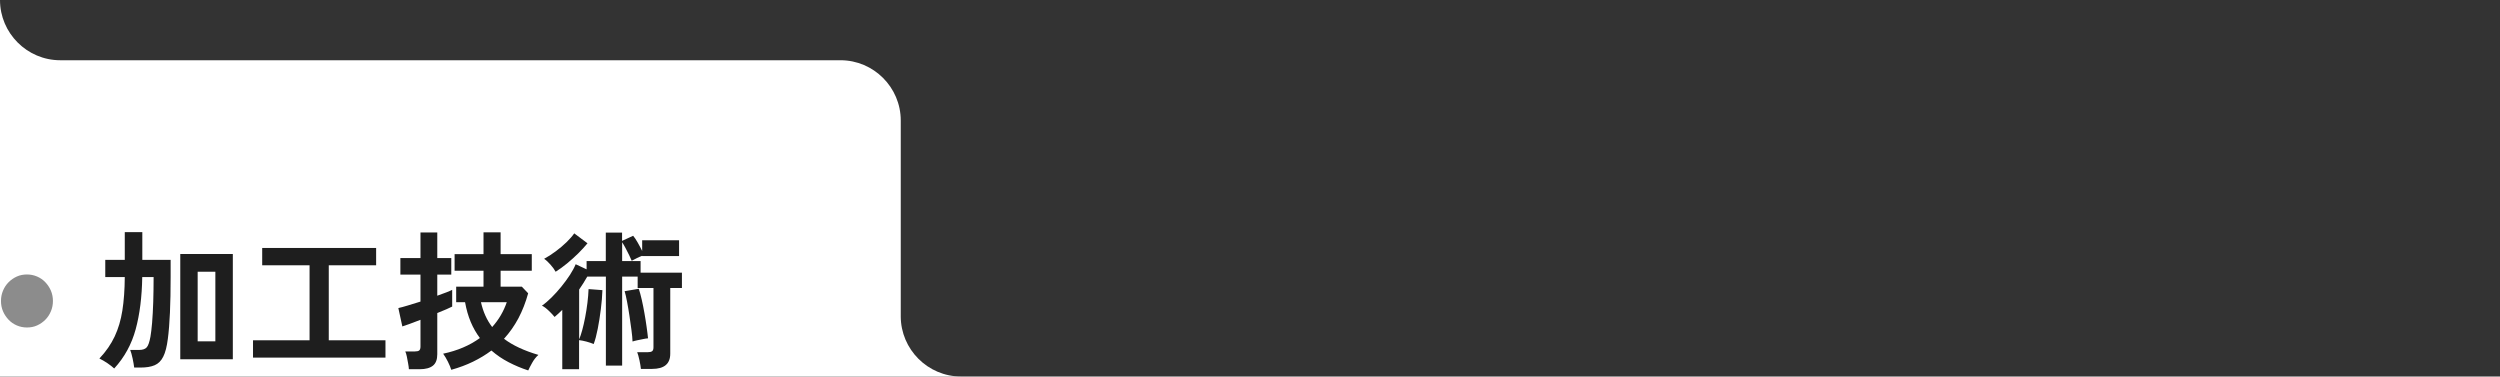 <svg viewBox="0 0 332 50" xmlns="http://www.w3.org/2000/svg" width="332" height="50"><rect x="0" y="0" width="332" height="50" fill="#333333" stroke="none"/><path d="m119.62 42v-26c0-4.4-3.6-8-8-8h-103.62c-4.4 0-8-3.6-8-8v50h127.62c-4.4 0-8-3.6-8-8z" fill="#fff"/><path d="m3.58 43.49c-.48 0-.92-.09-1.34-.27s-.79-.43-1.1-.76-.56-.7-.74-1.12-.27-.88-.27-1.37.09-.94.27-1.37.42-.8.74-1.12.68-.57 1.1-.76.87-.27 1.34-.27.92.09 1.34.27.79.43 1.1.76.56.7.74 1.12c.18.43.27.88.27 1.37s-.09.94-.27 1.37-.42.8-.74 1.12-.68.57-1.1.76-.87.27-1.34.27z" fill="#8c8c8c"/><g fill="#1e1e1e"><path d="m15.16 48.93c-.22-.21-.52-.44-.88-.69-.37-.25-.73-.46-1.08-.63.88-.93 1.55-1.91 2.03-2.93s.82-2.17 1.02-3.44.31-2.76.32-4.45h-2.59v-2.28h2.59v-3.68h2.33v3.68h3.76v2.28c0 3.57-.12 6.31-.37 8.2-.13 1.03-.33 1.82-.61 2.37-.27.55-.65.93-1.14 1.14s-1.11.31-1.88.31h-.84c-.04-.33-.11-.74-.21-1.21s-.21-.85-.32-1.13h1.2c.47 0 .8-.12 1-.35s.36-.7.49-1.41c.08-.44.15-1.06.22-1.85s.11-1.71.15-2.76c.03-1.05.05-2.15.05-3.31h-1.51c-.04 2.63-.33 4.94-.87 6.93s-1.49 3.73-2.85 5.21zm8.78-1.22v-13.98h6.98v13.98zm2.31-2.38h2.35v-9.24h-2.35z"/><path d="m33.6 47.49v-2.3h7.51v-9.96h-6.29v-2.3h15.13v2.3h-6.29v9.96h7.53v2.3z"/><path d="m54.3 49.03c0-.2-.05-.45-.1-.76s-.11-.61-.17-.91-.13-.53-.21-.69h1.29c.26 0 .45-.04.56-.13s.17-.26.17-.51v-3.56c-.55.21-1.04.4-1.48.56s-.75.27-.93.32l-.53-2.44c.31-.07.73-.18 1.25-.34s1.08-.33 1.69-.52v-3.58h-2.67v-2.2h2.67v-3.4h2.23v3.4h1.86v2.2h-1.86v2.8c.46-.16.86-.31 1.22-.45.35-.14.61-.25.76-.33v2.22c-.14.08-.4.2-.75.35-.36.15-.77.32-1.23.51v5.48c0 .69-.19 1.2-.58 1.51s-.97.47-1.75.47h-1.45zm15.84.16c-.9-.29-1.77-.66-2.6-1.09s-1.59-.95-2.28-1.55c-.75.56-1.56 1.05-2.44 1.48s-1.85.79-2.89 1.08c-.1-.32-.25-.68-.45-1.08s-.41-.75-.63-1.06c1.89-.4 3.52-1.09 4.88-2.08-.48-.64-.89-1.35-1.22-2.14s-.58-1.66-.75-2.62h-1.18v-2.06h3.63v-2.12h-3.84v-2.2h3.84v-2.9h2.27v2.9h4.14v2.2h-4.14v2.12h2.82l.84.88c-.33 1.2-.76 2.3-1.29 3.31-.54 1.01-1.18 1.92-1.92 2.73 1.15.87 2.67 1.58 4.57 2.14-.33.29-.61.65-.84 1.07s-.41.75-.51.99zm-4.78-5.76c.86-.95 1.51-2.05 1.94-3.3h-3.43c.29 1.28.78 2.38 1.49 3.3z"/><path d="m74.67 49.03v-7.88c-.17.17-.34.34-.51.49s-.34.3-.51.45c-.18-.23-.44-.5-.77-.82s-.64-.55-.91-.68c.42-.29.85-.66 1.29-1.1s.88-.92 1.29-1.43c.42-.51.79-1.03 1.13-1.54.33-.51.59-.99.77-1.43l1.45.68v-1.1h2.55v-3.78h2.16v1.1l1.47-.68c.18.21.39.52.61.91s.42.76.59 1.11v-1.42h4.9v2.1h-4.9v-.04c-.21.08-.45.18-.71.31-.27.13-.49.24-.68.35-.08-.2-.19-.45-.34-.75s-.31-.61-.47-.92-.32-.58-.46-.79v2.5h2.45v1.54h5.49v2.04h-1.55v8.72c0 1.35-.8 2.02-2.41 2.02h-1.49c-.03-.31-.09-.69-.19-1.15s-.2-.82-.3-1.07h1.41c.26 0 .45-.04.57-.13s.18-.26.18-.51v-7.88h-2.1v-1.52h-2.06v11.82h-2.16v-11.82h-2.47c-.17.29-.34.58-.52.87s-.36.57-.56.85v6.62c.13-.31.27-.72.41-1.23s.27-1.08.39-1.71.22-1.26.3-1.91.13-1.26.15-1.83l1.84.14c-.03.79-.09 1.63-.21 2.54-.11.91-.25 1.77-.41 2.59s-.34 1.5-.54 2.03c-.27-.12-.6-.23-.97-.33s-.7-.16-.97-.19v3.86zm-.88-12.94c-.17-.31-.4-.63-.7-.96-.29-.33-.57-.59-.83-.76.51-.28 1.03-.61 1.55-1s1-.79 1.43-1.21.77-.81 1.02-1.17l1.76 1.32c-.34.41-.75.86-1.22 1.33-.48.47-.98.92-1.5 1.35s-1.03.79-1.51 1.1zm10.21 9.26c-.01-.39-.06-.89-.14-1.5s-.17-1.25-.27-1.92-.21-1.29-.32-1.88-.22-1.05-.32-1.38l1.88-.32c.13.39.26.86.39 1.43s.25 1.17.36 1.8.21 1.24.29 1.83.15 1.09.19 1.52c-.17 0-.39.05-.66.1s-.53.11-.78.16-.46.11-.62.16z"/></g></svg>
